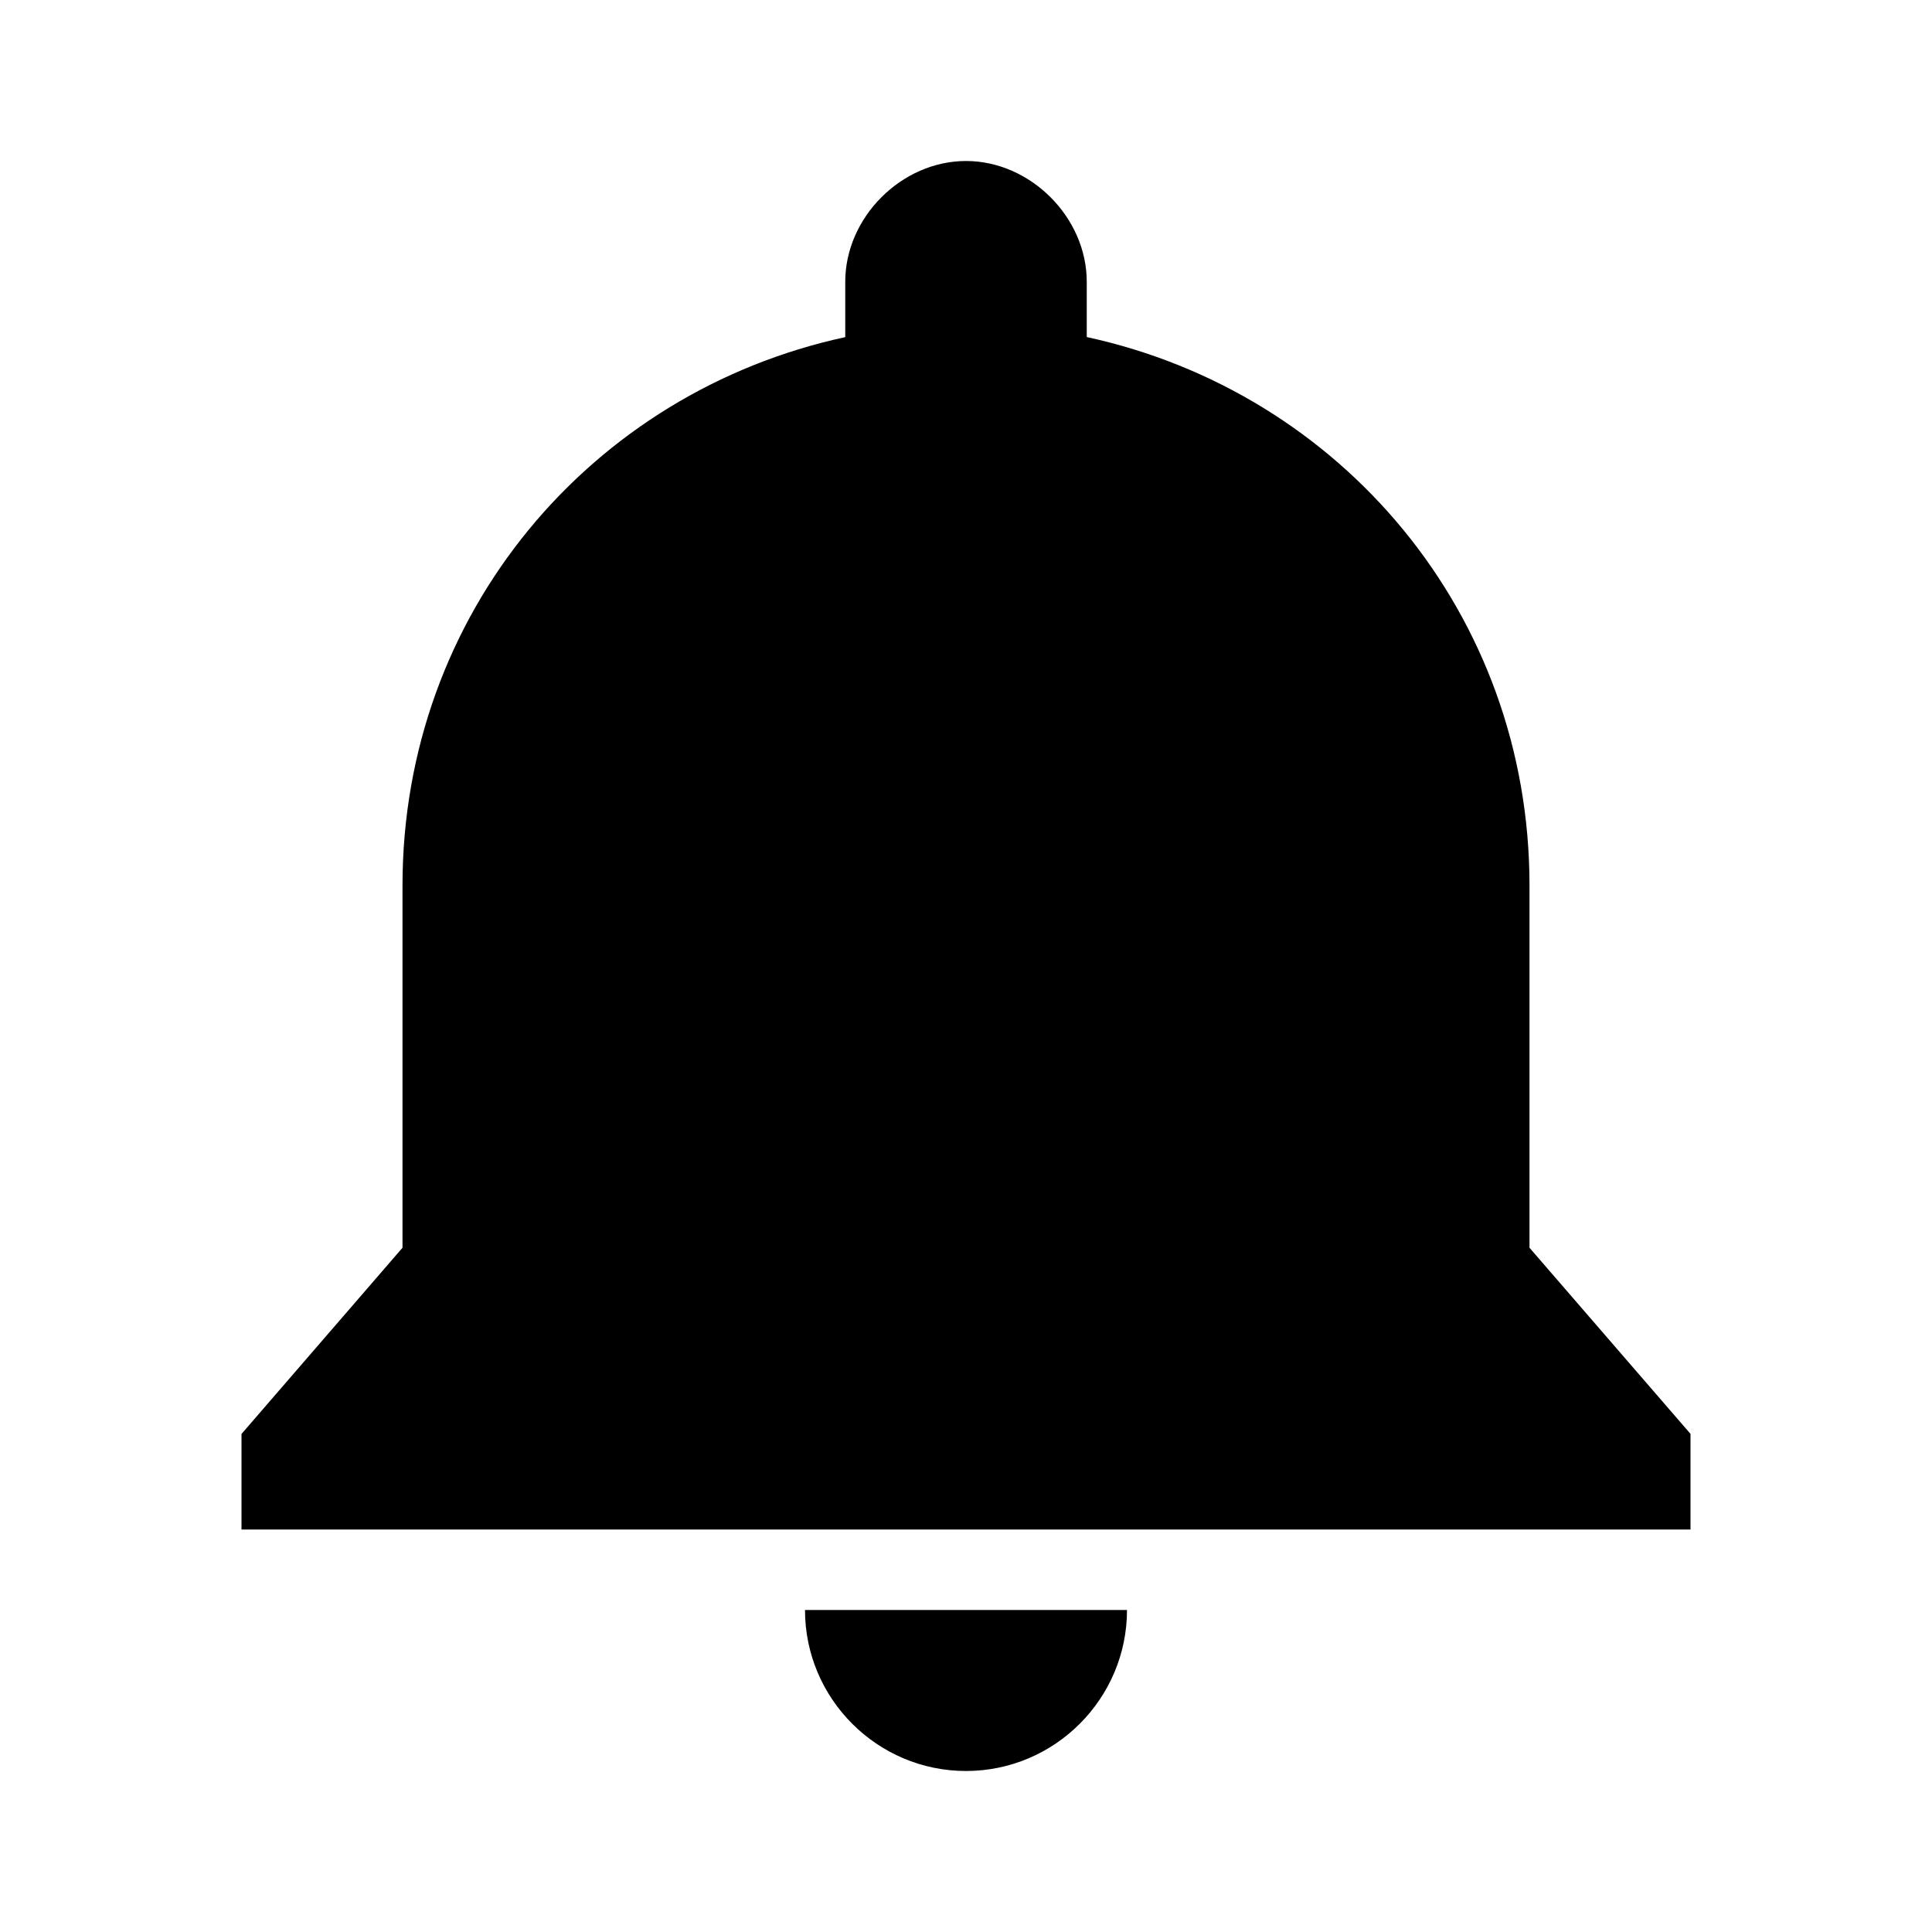 <svg xmlns="http://www.w3.org/2000/svg" viewBox="0 0 24 24"><path d="M12 2c-.8 0-1.5.7-1.5 1.5v.688C7.344 4.87 5 7.62 5 11v4.5l-2 2.313V19h18v-1.188L19 15.5V11c0-3.379-2.344-6.129-5.5-6.813V3.5c0-.8-.7-1.5-1.5-1.5zm-2 18c0 1.102.898 2 2 2 1.102 0 2-.898 2-2z"/></svg>
